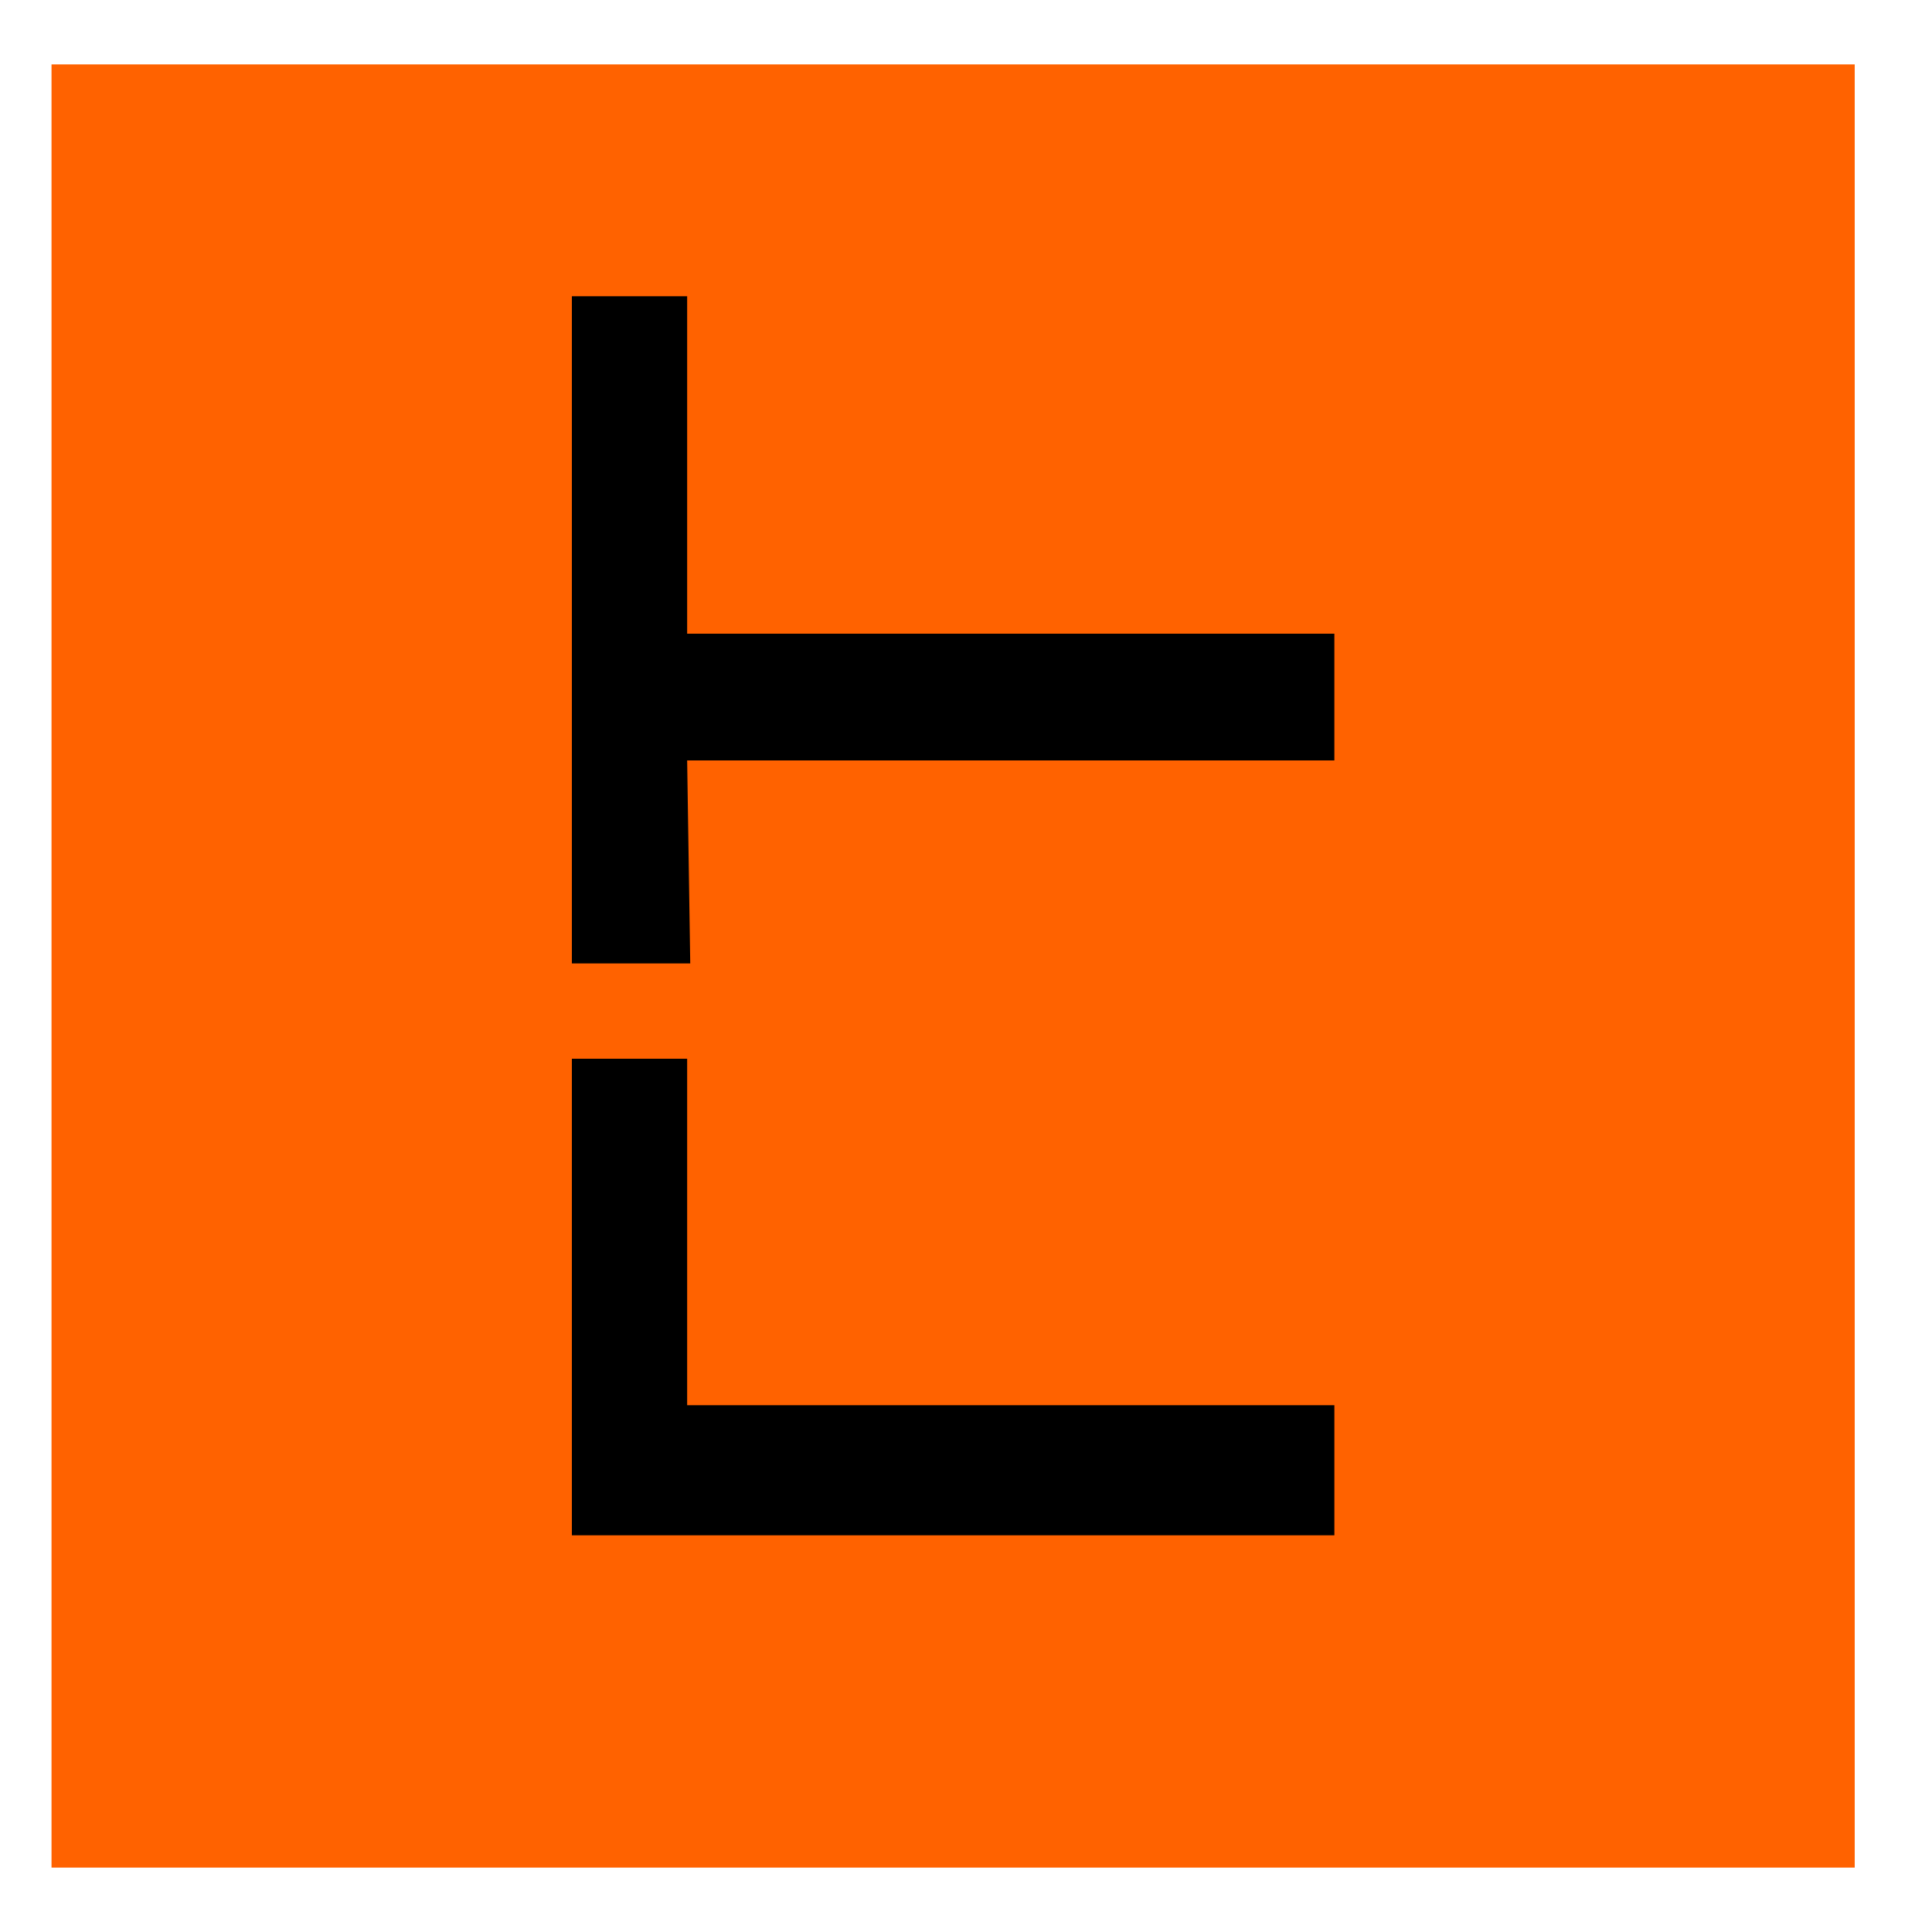<svg width="14" height="14" viewBox="0 0 15 14" fill="none" xmlns="http://www.w3.org/2000/svg">
<rect width="14" height="14" transform="translate(0.4)" fill="#FF6200"/>
<path d="M4.44 11.42V7.72H5.335V10.41H10.36V11.42H4.44Z" fill="black"/>
<path d="M4.44 5.404V1.8H5.335V4.42H10.36V5.404H5.335L5.359 6.98H4.44V5.404Z" fill="black"/>
</svg>
